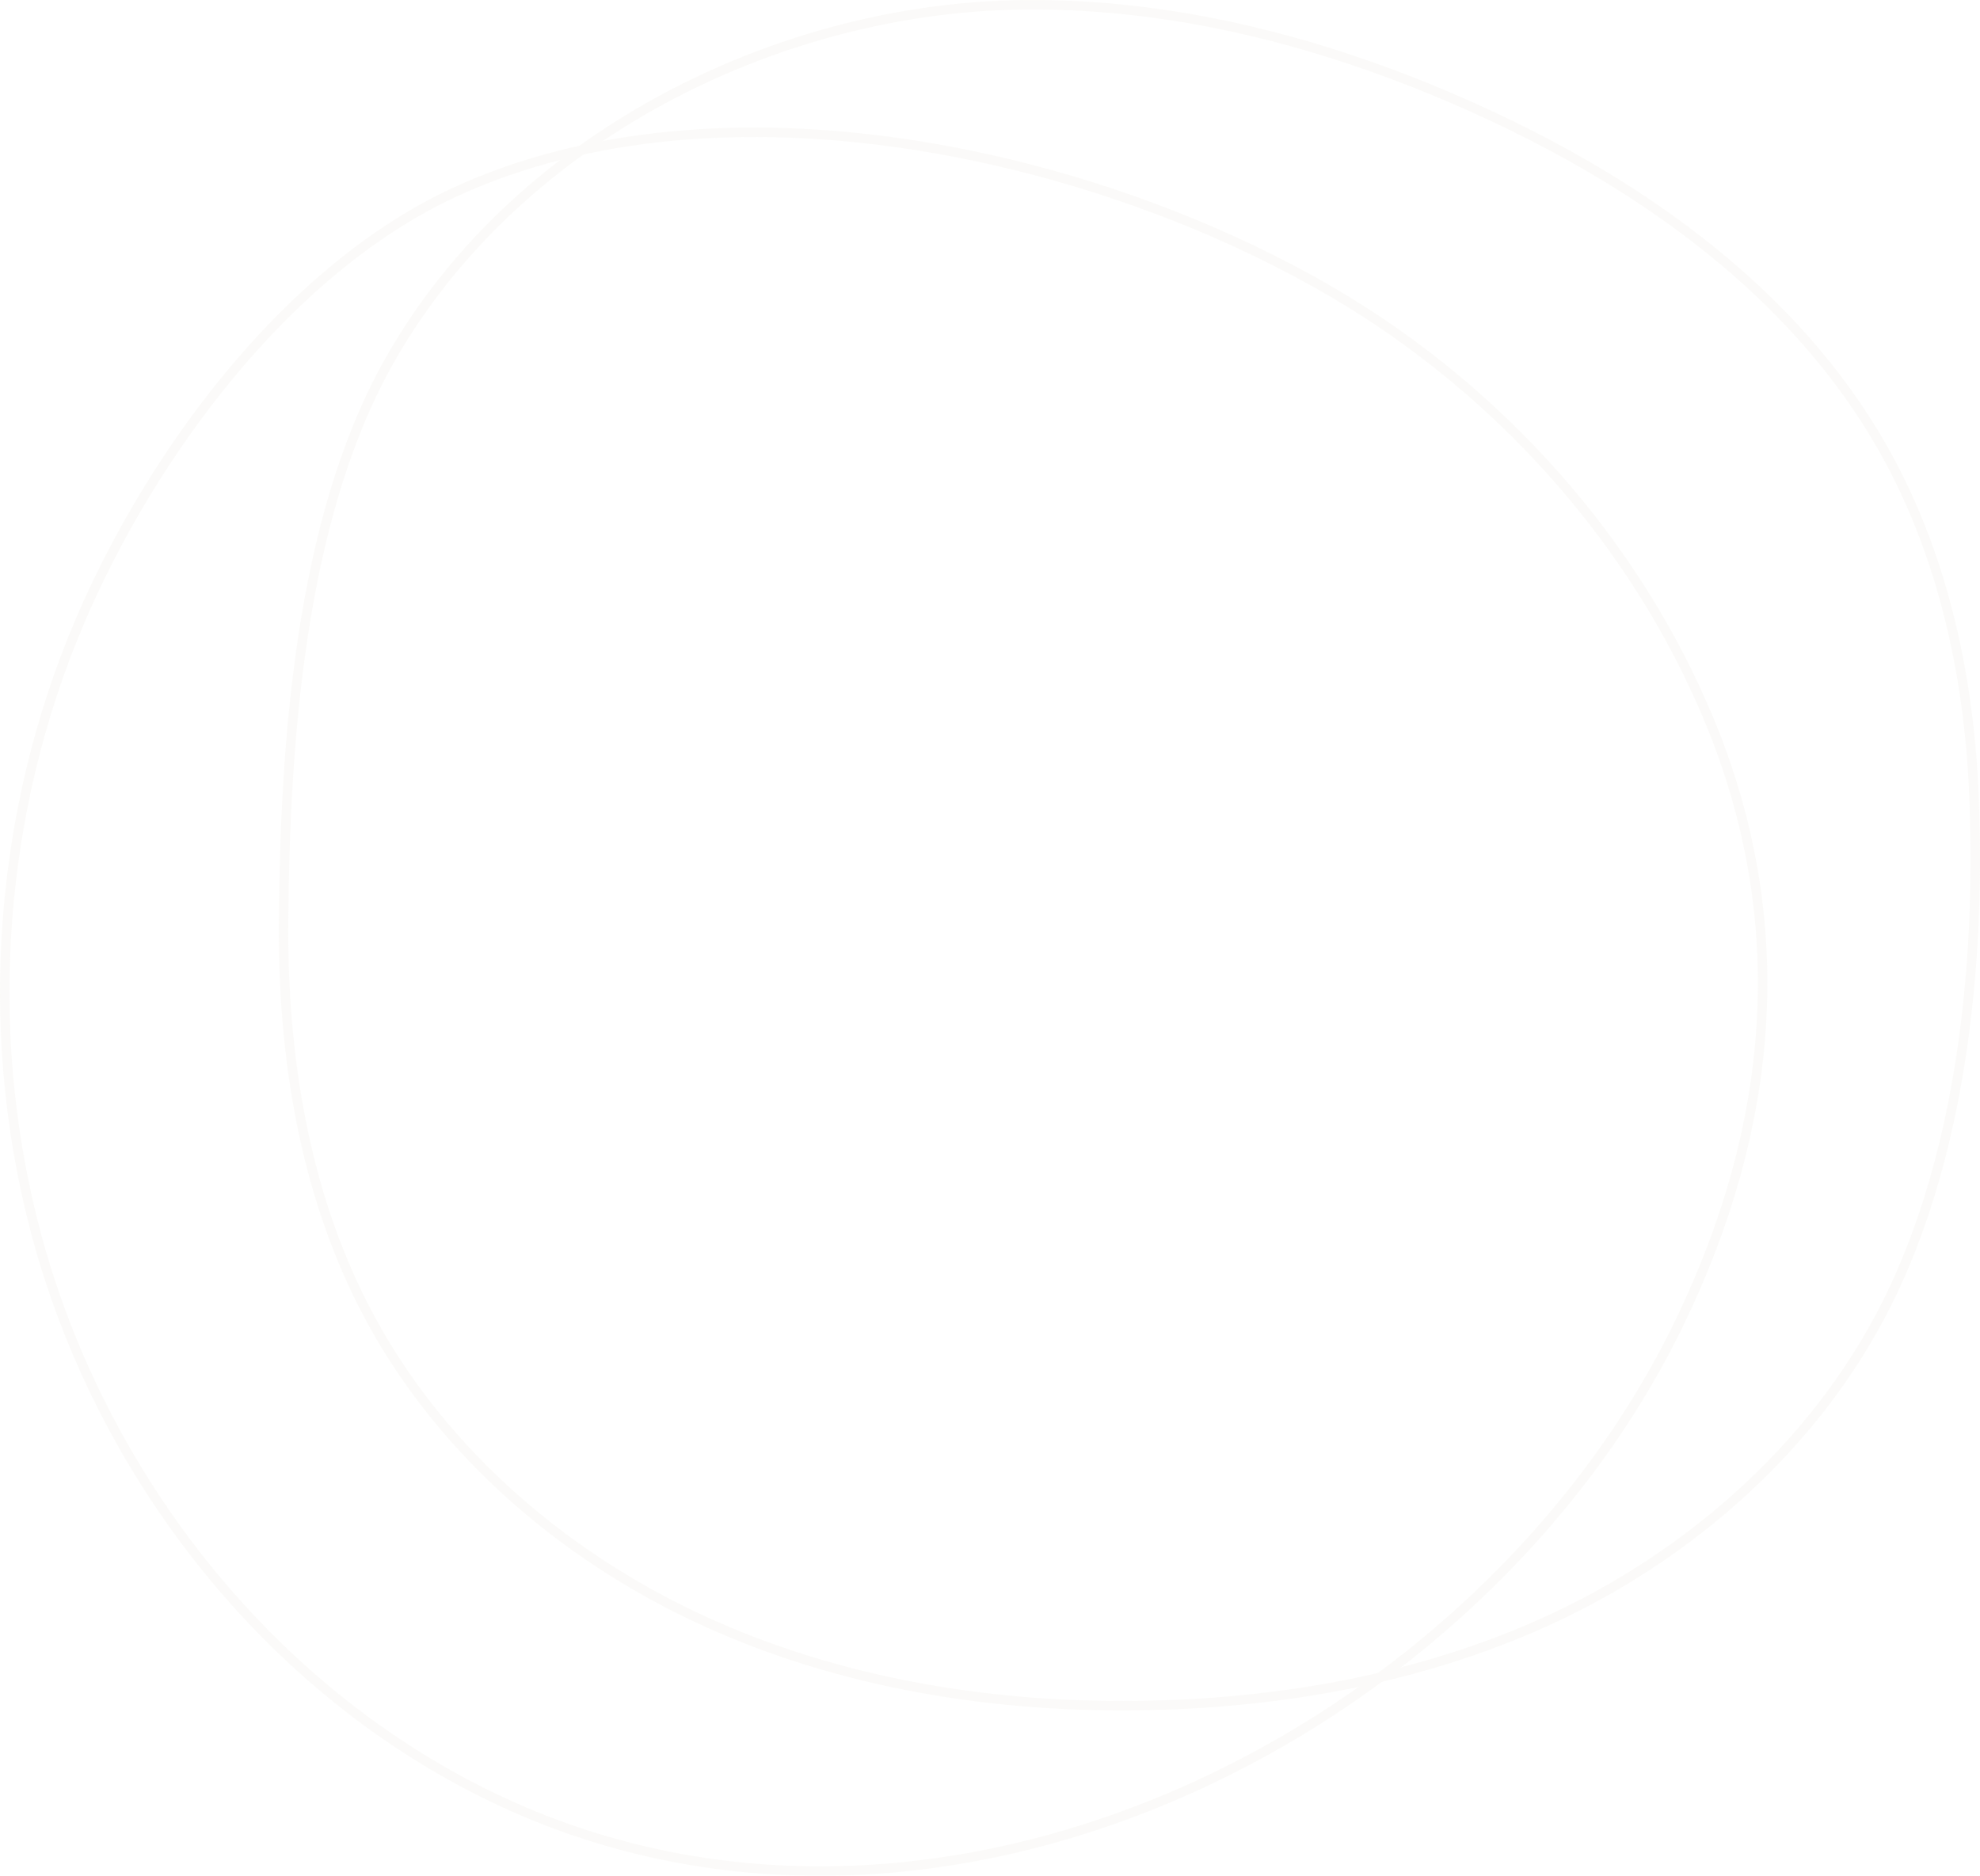 <?xml version="1.0" encoding="UTF-8"?>
<svg xmlns="http://www.w3.org/2000/svg" xmlns:xlink="http://www.w3.org/1999/xlink" width="419px" height="397px" viewBox="0 0 419 397" version="1.1">
  <g id="Page-2" stroke="none" stroke-width="1" fill="none" fill-rule="evenodd" opacity="0.097">
    <g id="Awards" transform="translate(-45, -3771)" stroke="#D6CCBB" stroke-width="2">
      <g id="Group" transform="translate(0, 3702)">
        <g id="Group-5" transform="translate(46, 70)">
          <g id="Group-4">
            <path d="M131.609,24.42 C110.808,37.163 93.012,54.569 81.11,75.885 C62.452,109.29 59.291,156.487 59.007,194.131 C58.791,222.328 63.337,251.052 76.298,276.055 C91.426,305.253 117.52,327.965 147.246,341.74 C176.974,355.511 210.167,360.717 242.886,359.922 C271.118,359.238 299.458,354.112 325.268,342.581 C356.969,328.415 384.898,303.646 399.788,271.796 C414.575,240.172 418.234,200.685 416.664,166.15 C415.525,141.036 409.858,115.81 397.501,93.961 C378.928,61.122 346.61,38.17 312.421,22.544 C282.149,8.708 249.275,-0.266 216.029,0.006 C186.931,0.248 157.032,8.847 131.609,24.42 Z" id="Stroke-1"></path>
            <path d="M37.244,92.044 C28.509,104.608 21.248,117.927 15.807,130.716 C-1.154,170.607 -4.61,216.155 6.139,258.169 C19.818,311.634 57.448,359.133 107.697,381.467 C199.646,422.342 312.532,365.567 354.425,278.886 C374.437,237.484 378.477,194.33 360.726,151.49 C345.176,113.957 316.635,82.013 281.857,61.407 C230.681,31.088 151.664,13.688 95.354,39.614 C72.654,50.066 52.651,69.884 37.244,92.044 Z" id="Stroke-3"></path>
          </g>
        </g>
      </g>
    </g>
  </g>
</svg>
